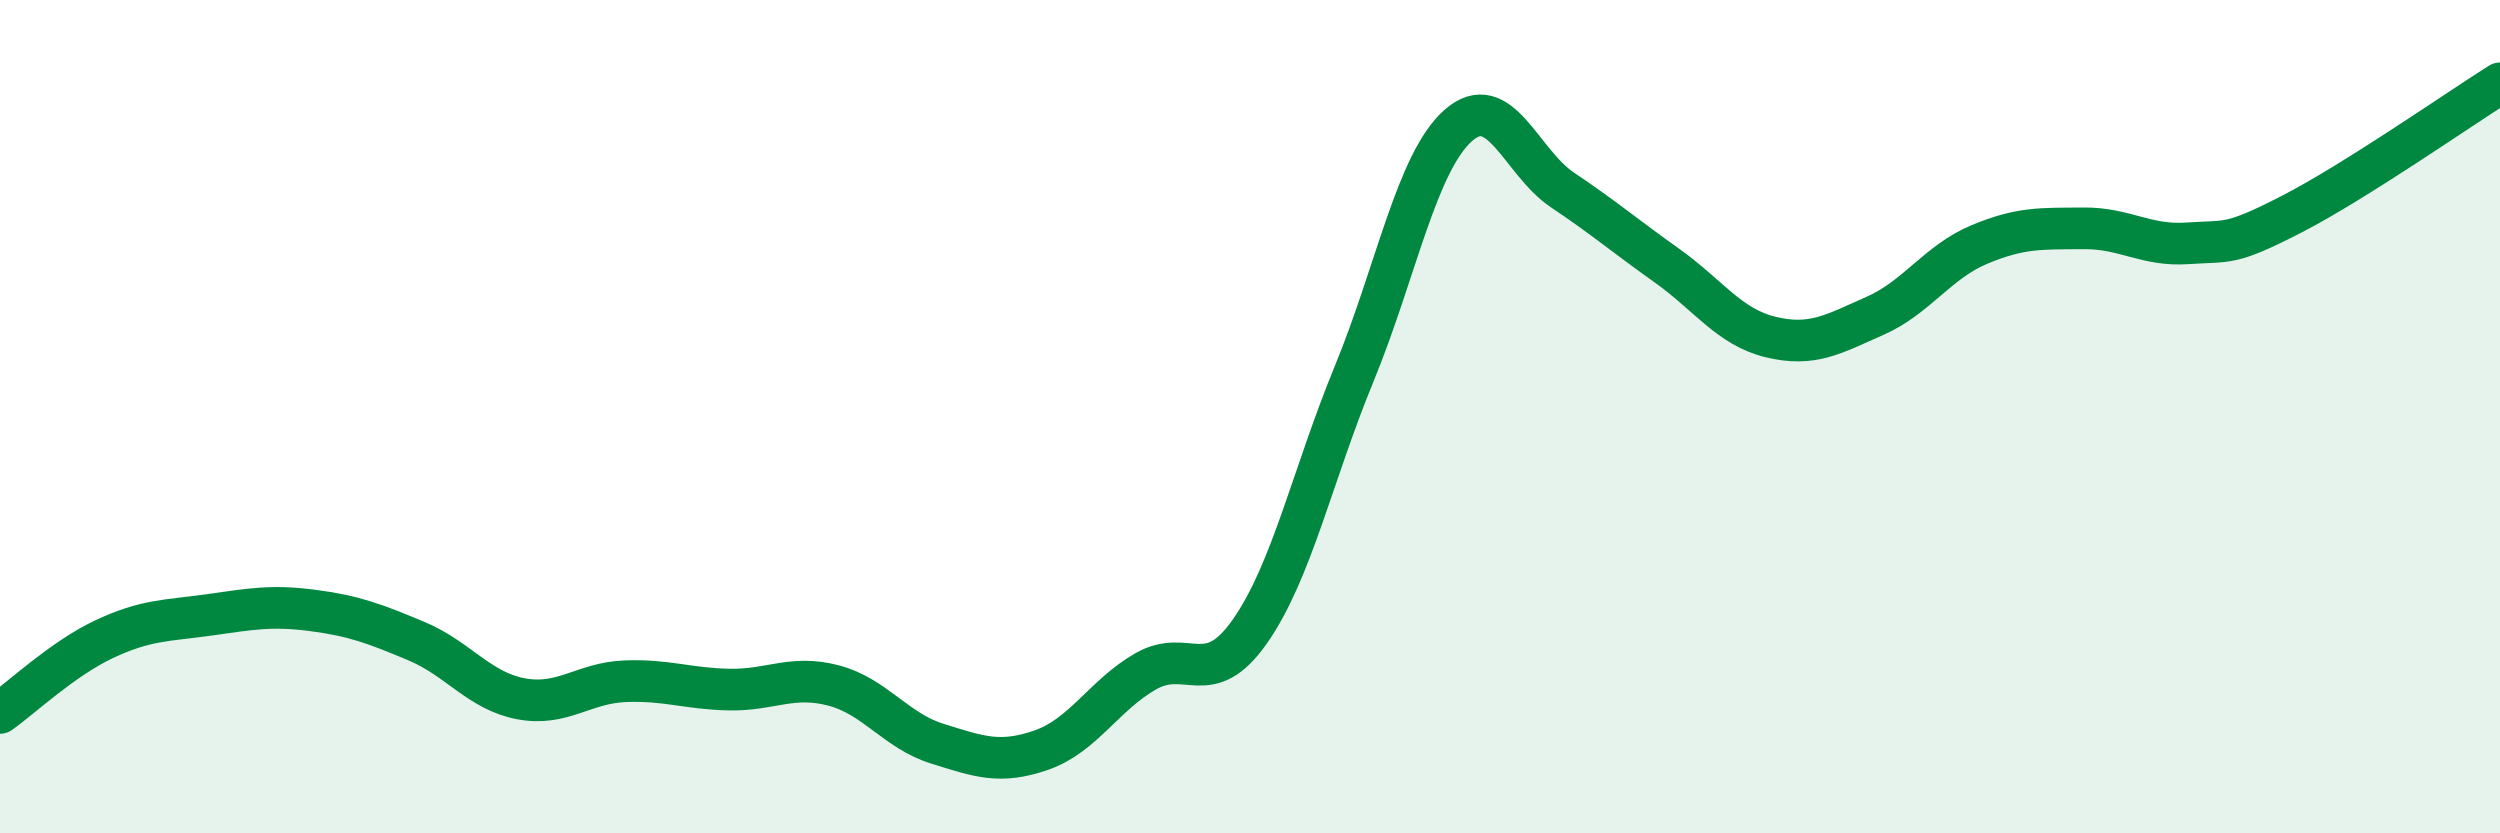 
    <svg width="60" height="20" viewBox="0 0 60 20" xmlns="http://www.w3.org/2000/svg">
      <path
        d="M 0,17.11 C 0.5,16.76 1.5,15.81 2.5,15.34 C 3.5,14.87 4,14.9 5,14.76 C 6,14.62 6.5,14.52 7.5,14.65 C 8.5,14.78 9,14.97 10,15.39 C 11,15.81 11.5,16.58 12.5,16.77 C 13.5,16.96 14,16.39 15,16.35 C 16,16.31 16.5,16.53 17.5,16.55 C 18.5,16.57 19,16.19 20,16.45 C 21,16.71 21.5,17.54 22.5,17.85 C 23.5,18.16 24,18.35 25,18 C 26,17.65 26.5,16.68 27.5,16.11 C 28.5,15.54 29,16.58 30,15.15 C 31,13.72 31.5,11.4 32.5,8.97 C 33.5,6.54 34,3.89 35,3.01 C 36,2.13 36.5,3.89 37.5,4.56 C 38.5,5.23 39,5.66 40,6.37 C 41,7.08 41.5,7.85 42.5,8.09 C 43.5,8.33 44,8.02 45,7.58 C 46,7.14 46.5,6.29 47.5,5.87 C 48.5,5.45 49,5.49 50,5.48 C 51,5.47 51.5,5.91 52.5,5.84 C 53.5,5.77 53.5,5.91 55,5.14 C 56.5,4.37 59,2.63 60,2L60 20L0 20Z"
        fill="#008740"
        opacity="0.1"
        stroke-linecap="round"
        stroke-linejoin="round"
      />
      <path
        d="M 0,17.11 C 0.5,16.76 1.5,15.81 2.5,15.34 C 3.5,14.87 4,14.9 5,14.76 C 6,14.62 6.5,14.52 7.5,14.65 C 8.5,14.78 9,14.97 10,15.39 C 11,15.81 11.5,16.58 12.5,16.77 C 13.5,16.96 14,16.39 15,16.35 C 16,16.31 16.5,16.53 17.5,16.55 C 18.5,16.57 19,16.19 20,16.45 C 21,16.71 21.5,17.54 22.5,17.85 C 23.5,18.16 24,18.35 25,18 C 26,17.65 26.5,16.68 27.5,16.11 C 28.5,15.54 29,16.58 30,15.15 C 31,13.72 31.5,11.4 32.5,8.97 C 33.5,6.54 34,3.89 35,3.01 C 36,2.13 36.5,3.89 37.5,4.56 C 38.5,5.23 39,5.66 40,6.37 C 41,7.08 41.5,7.85 42.5,8.09 C 43.5,8.33 44,8.02 45,7.58 C 46,7.14 46.5,6.29 47.5,5.87 C 48.5,5.45 49,5.49 50,5.48 C 51,5.47 51.5,5.91 52.5,5.84 C 53.5,5.77 53.5,5.91 55,5.14 C 56.5,4.37 59,2.63 60,2"
        stroke="#008740"
        stroke-width="1"
        fill="none"
        stroke-linecap="round"
        stroke-linejoin="round"
      />
    </svg>
  